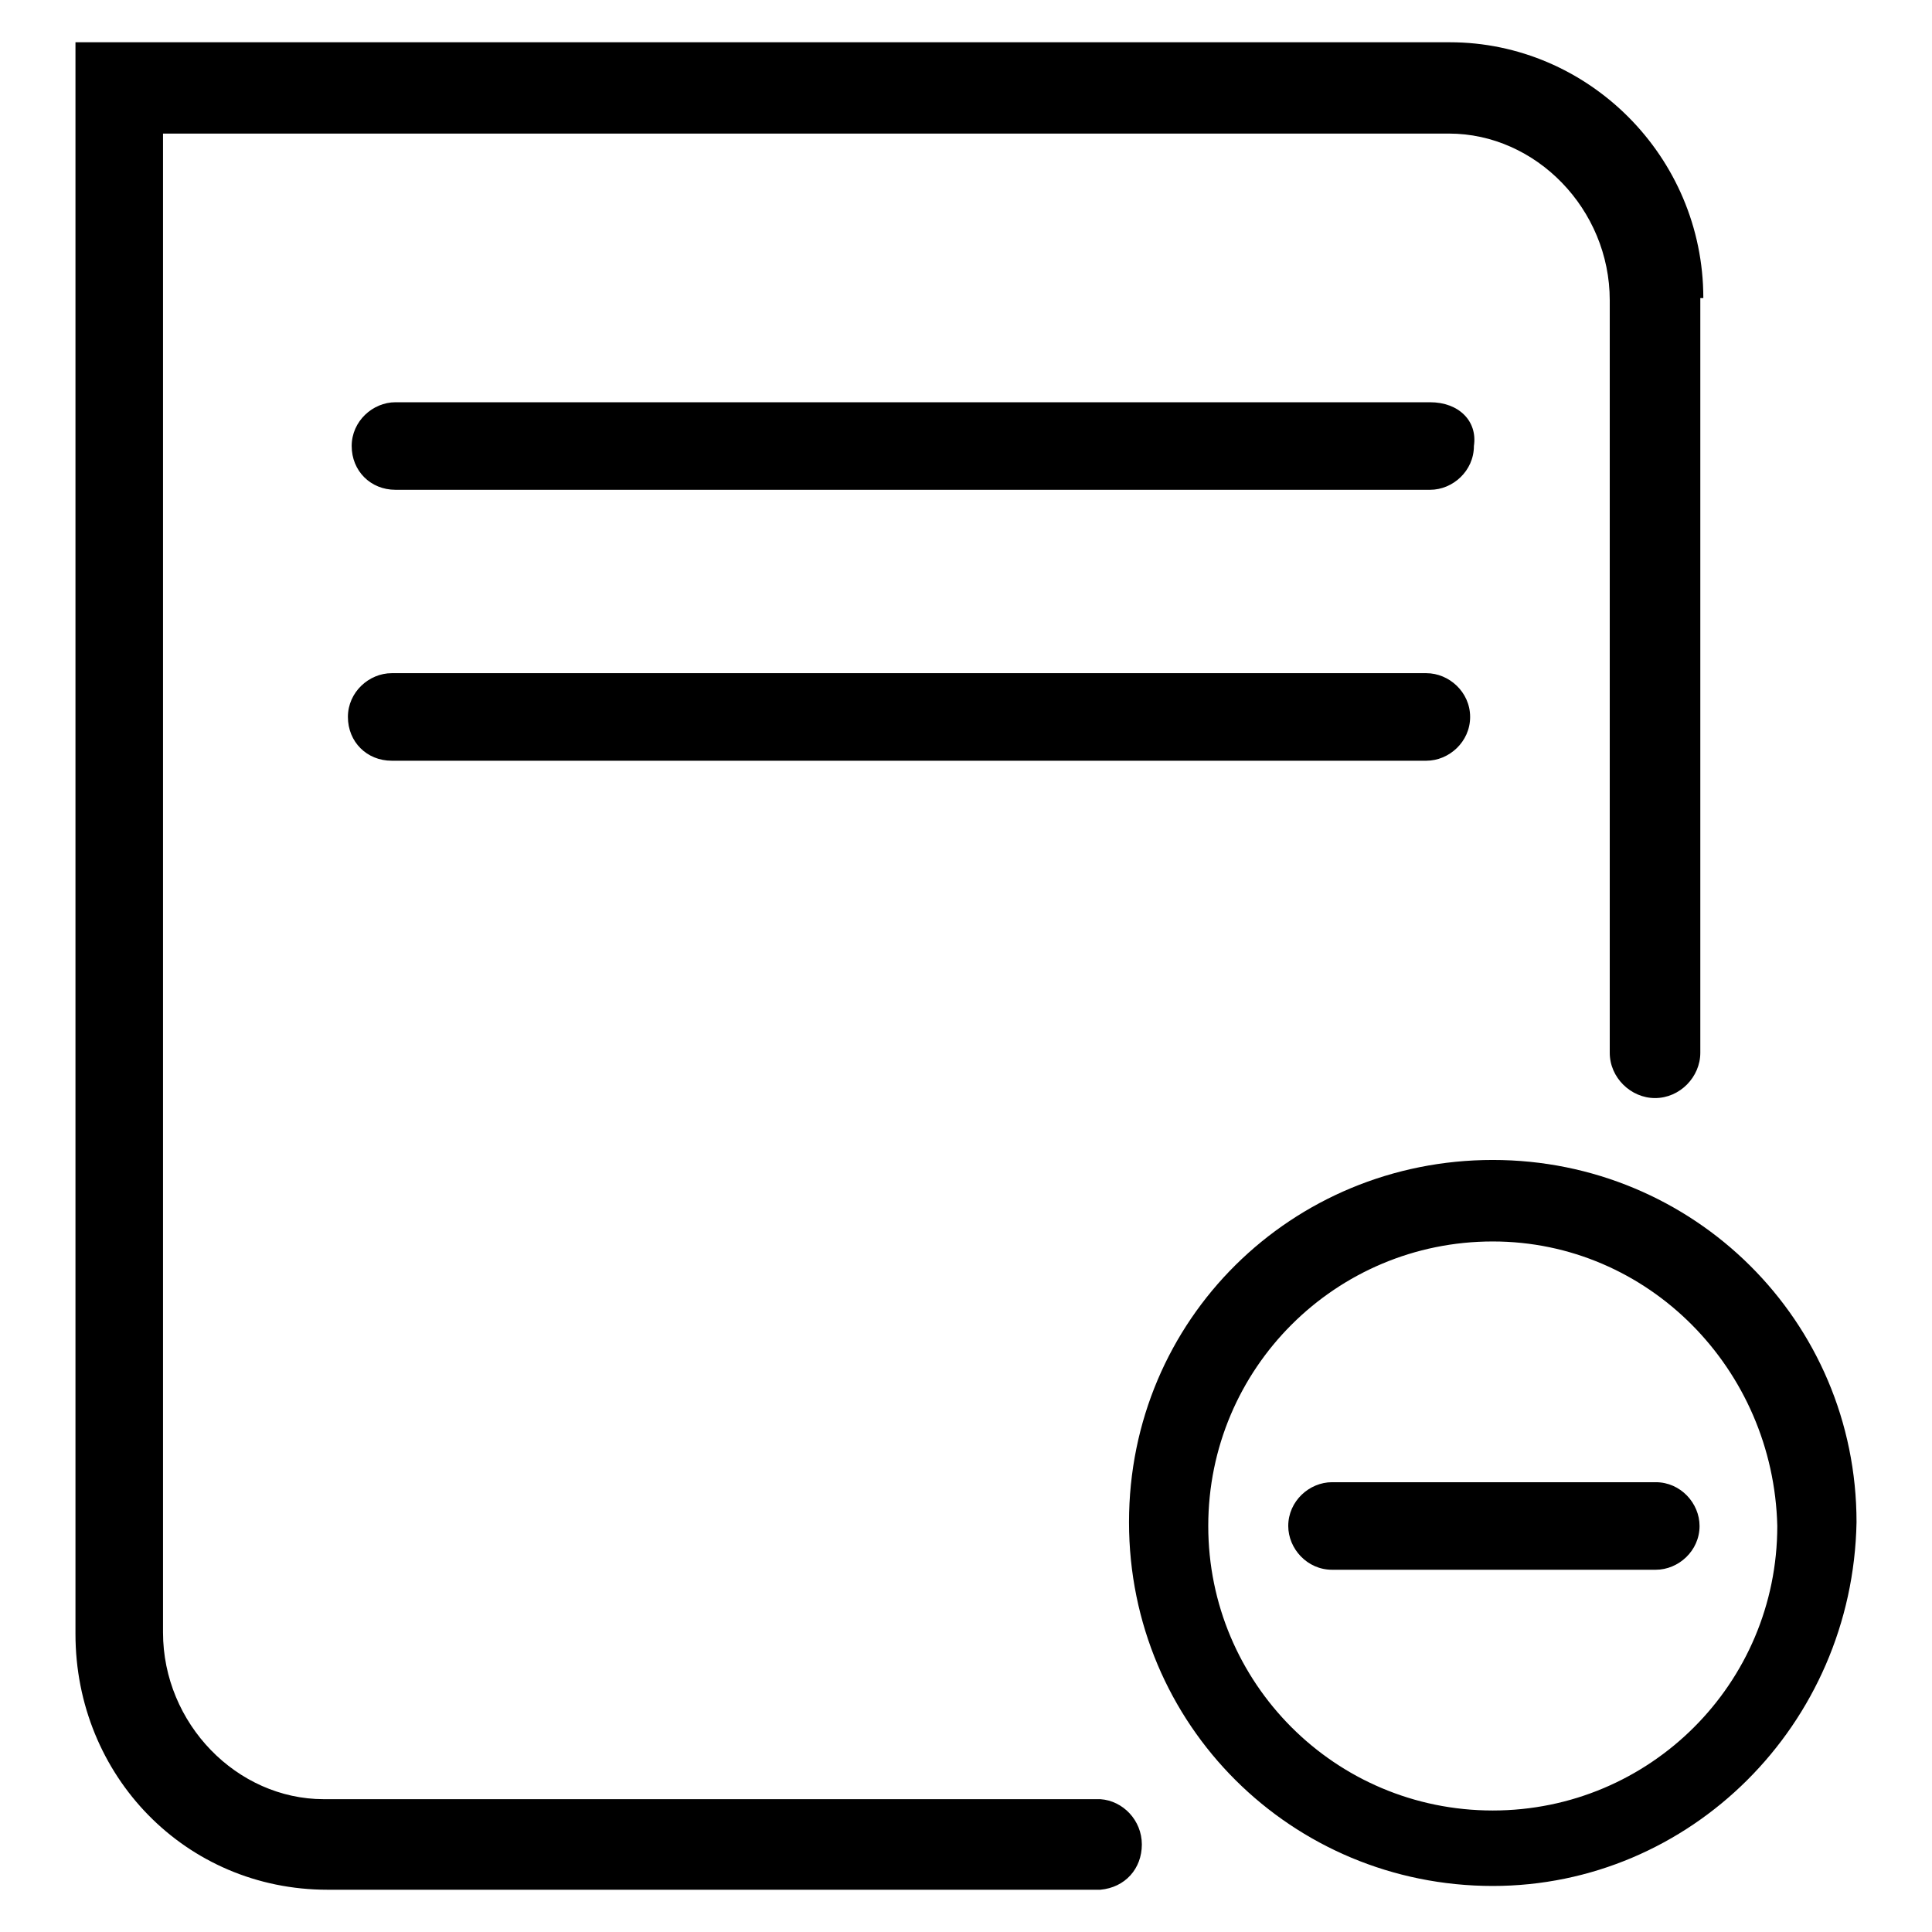 <?xml version="1.0" encoding="utf-8"?>
<!-- Svg Vector Icons : http://www.onlinewebfonts.com/icon -->
<!DOCTYPE svg PUBLIC "-//W3C//DTD SVG 1.1//EN" "http://www.w3.org/Graphics/SVG/1.1/DTD/svg11.dtd">
<svg version="1.1" xmlns="http://www.w3.org/2000/svg" xmlns:xlink="http://www.w3.org/1999/xlink" x="0px" y="0px" viewBox="0 0 256 256" enable-background="new 0 0 256 256" xml:space="preserve">
<g> <path fill="#000000" d="M197.8,249.9c-26.6,0-48.2-21.3-48.2-48.2s21.6-48,48.2-48c26.6,0,48.2,21.3,48.2,48 C245.5,228.6,223.9,249.9,197.8,249.9z M197.8,164.5c-20.8,0-37.7,16.8-37.7,37.7c0,20.8,16.8,37.7,37.7,37.7 c20.8,0,37.7-16.8,37.7-37.7C235,181.4,218.4,164.5,197.8,164.5z M219.4,208c3,0,5.8-2.5,5.8-5.8c0-3-2.5-5.8-5.8-5.8h-42.9 c-3,0-5.8,2.5-5.8,5.8c0,3,2.5,5.8,5.8,5.8H219.4L219.4,208z M189,89.2H51.9c-3,0-5.8,2.5-5.8,5.8c0,3.3,2.5,5.8,5.8,5.8H189 c3,0,5.8-2.5,5.8-5.8C194.8,91.7,192,89.2,189,89.2z M225.7,39.5c0-18.8-15.3-33.9-33.6-33.9H15.8H10v5.8v205.1 c0,18.8,14.6,33.9,33.4,33.9h102.4l0,0c3.3-0.3,5.5-2.8,5.5-6s-2.5-5.8-5.5-6l0,0H42.9c-11.5,0-21.3-10-21.3-22.1V17.7H192 c11.5,0,21.3,10,21.3,22.1v99.7l0,0l0,0c0,3.3,2.8,6,6,6c3.3,0,6-2.8,6-6l0,0l0,0V39.5H225.7z M189.5,53.3H52.4 c-3,0-5.8,2.5-5.8,5.8c0,3.3,2.5,5.8,5.8,5.8h137.1c3,0,5.8-2.5,5.8-5.8C195.8,55.8,193.3,53.3,189.5,53.3z"/></g>
</svg>